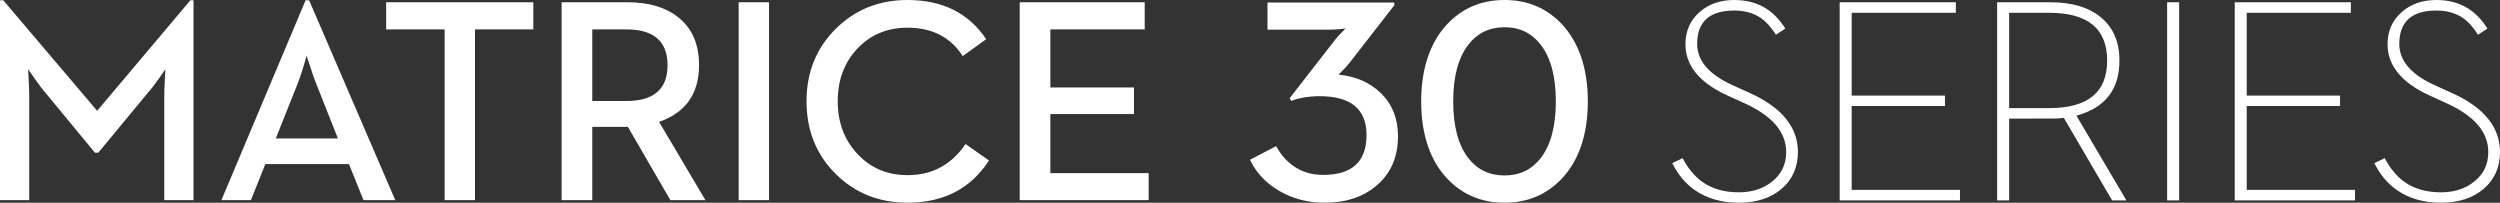 <svg width="296" height="24" viewBox="0 0 296 24" xmlns="http://www.w3.org/2000/svg" xmlns:xlink="http://www.w3.org/1999/xlink"><rect x="0" y="0" width="296" height="24" fill="#333333" stroke="none"/><defs><path d="M7.342 0c1.456 0 2.718.342 3.79 1.027.857.551 1.607 1.337 2.251 2.358l-1.117.725c-.564-.898-1.179-1.572-1.844-2.021-.857-.561-1.884-.842-3.079-.842-2.933 0-4.398 1.32-4.398 3.959 0 1.964 1.364 3.576 4.093 4.833l2.184.993c3.766 1.707 5.65 4.032 5.65 6.973 0 1.807-.654 3.267-1.962 4.378-1.287 1.078-2.956 1.618-5.008 1.618-2.053 0-3.784-.489-5.194-1.465C1.567 21.749.665 20.676 0 19.317l1.218-.59c.654 1.225 1.426 2.156 2.318 2.797 1.162.83 2.605 1.246 4.331 1.246 1.59 0 2.91-.426 3.959-1.279 1.105-.877 1.657-2.039 1.657-3.487 0-2.336-1.607-4.245-4.821-5.726l-2.182-.995C3.198 9.769 1.556 7.753 1.556 5.238c0-1.572.569-2.852 1.708-3.84C4.347.465 5.706 0 7.342 0zm83.13 0c1.456 0 2.718.342 3.79 1.027.857.551 1.607 1.337 2.251 2.358l-1.117.725c-.564-.898-1.179-1.572-1.844-2.021-.857-.561-1.884-.842-3.079-.842-2.933 0-4.398 1.32-4.398 3.959 0 1.964 1.364 3.576 4.093 4.833l2.184.993C96.116 12.738 98 15.063 98 18.004c0 1.807-.654 3.267-1.962 4.378-1.287 1.078-2.956 1.618-5.008 1.618-2.053 0-3.784-.489-5.194-1.465-1.139-.786-2.041-1.858-2.706-3.218l1.218-.59c.654 1.225 1.426 2.156 2.318 2.797 1.162.83 2.605 1.246 4.331 1.246 1.59 0 2.909-.426 3.959-1.279 1.105-.877 1.657-2.039 1.657-3.487 0-2.336-1.607-4.245-4.821-5.726l-2.182-.995c-3.282-1.515-4.923-3.531-4.923-6.045 0-1.572.569-2.852 1.708-3.84C87.477.465 88.836 0 90.472 0zM33.572.269v1.247H21.238v9.802h11.047v1.229H21.238v9.937h12.824v1.246H19.818V.269h13.754zm11.197 0c2.527 0 4.507.584 5.938 1.753 1.489 1.201 2.233 2.918 2.233 5.154 0 3.424-1.697 5.596-5.092 6.517l5.921 10.037h-1.691l-5.718-9.769-.779.068-5.701.016v9.684H38.46V.269zm15.24 0V23.73h-1.421V.269h1.421zm20.336 0v1.247H68.012v9.802h11.047v1.229H68.012v9.937h12.824v1.246H66.592V.269h13.753zM44.635 1.516h-4.754v11.283h4.754c4.567 0 6.852-1.874 6.852-5.624 0-3.773-2.284-5.659-6.852-5.659z" id="a"/><path d="M74.171 11.958h-4.046v-8.476h4.046c3.244 0 4.866 1.412 4.866 4.237 0 2.826-1.622 4.239-4.866 4.239M107.449 0c4.147 0 7.251 1.547 9.314 4.642l-2.776 2.001c-1.439-2.243-3.618-3.364-6.539-3.364-2.397 0-4.375.825-5.936 2.472-1.549 1.649-2.324 3.729-2.324 6.24 0 2.501.775 4.575 2.324 6.223 1.561 1.682 3.539 2.523 5.936 2.523 1.549 0 2.904-.336 4.063-1.009 1.082-.617 2.018-1.509 2.81-2.674l2.776 1.95C114.936 22.335 111.719 24 107.449 24c-3.356 0-6.176-1.123-8.461-3.364-2.331-2.298-3.495-5.18-3.495-8.644 0-3.454 1.164-6.324 3.495-8.611C101.273 1.125 104.094 0 107.449 0zM63.144.268v3.213h-6.906v20.215h-3.595V3.482h-6.924V.268h17.425zm11.161-.001c2.53 0 4.537.601 6.02 1.8 1.627 1.291 2.441 3.173 2.441 5.651 0 3.376-1.577 5.613-4.732 6.713l5.485 9.265h-4.147l-5.033-8.678h-4.213v8.678h-3.629V.268zM36.6.034l10.2 23.662h-3.762l-1.723-4.272h-9.9l-1.706 4.272h-3.494L36.182.034h.418zM.385.033l11.119 13.085L22.542.033h.368v23.664h-3.462V11.537c0-.527.023-1.239.066-2.136l.068-1.211-.719 1.043c-.524.752-.976 1.335-1.354 1.749l-5.87 7.097h-.401l-5.854-7.097c-.368-.414-.802-.987-1.303-1.716l-.753-1.076.066 1.211c.045.897.068 1.609.068 2.136v12.16H0V.033h.385zm90.668.235v23.429h-3.595V.268h3.595zm44.479 0v3.213h-11.17v6.878h9.9v3.145h-9.9v6.996H136v3.196h-15.268V.268h14.799zM36.316 6.576l-.369 1.246c-.279.919-.53 1.654-.753 2.201l-2.541 6.375h7.358l-2.526-6.375c-.234-.547-.484-1.26-.753-2.136-.256-.738-.396-1.176-.417-1.311z" id="b"/></defs><g fill="#FFF" fill-rule="evenodd"><path d="M156.829 24c2.539 0 4.605-.688 6.201-2.065 1.663-1.445 2.493-3.382 2.493-5.811 0-2.072-.674-3.768-2.021-5.089-1.292-1.265-2.972-2-5.039-2.201 0 .023.14-.112.421-.403.36-.347.69-.716.994-1.108l5.207-6.702V.303h-15.014v3.208h7.347c.348 0 .769-.023 1.264-.068l.639-.067-.42.42c-.326.325-.59.616-.793.873l-5.408 6.954.169.319c.371-.145.819-.269 1.347-.369.663-.124 1.338-.185 2.022-.185 3.708 0 5.56 1.534 5.56 4.602 0 3.146-1.713 4.719-5.139 4.719-1.326 0-2.483-.341-3.471-1.025-.853-.581-1.55-1.377-2.089-2.384L148 18.911c.708 1.512 1.836 2.726 3.387 3.645C153.004 23.519 154.819 24 156.829 24m21.314 0c2.741 0 5.015-.968 6.824-2.905.954-1.02 1.689-2.262 2.207-3.729.55-1.578.825-3.365.825-5.358 0-1.993-.276-3.778-.825-5.357-.518-1.468-1.253-2.716-2.207-3.746C183.158.968 180.884 0 178.144 0c-2.753 0-5.033.968-6.842 2.905-.955 1.031-1.691 2.278-2.207 3.746-.551 1.578-.827 3.364-.827 5.357 0 1.993.276 3.78.827 5.358.516 1.467 1.252 2.709 2.207 3.729C173.11 23.032 175.391 24 178.144 24m0-3.225c-1.81 0-3.248-.693-4.314-2.082-1.18-1.545-1.77-3.773-1.77-6.685 0-2.922.59-5.15 1.77-6.685 1.066-1.399 2.504-2.098 4.314-2.098 1.796 0 3.229.7 4.296 2.098 1.18 1.534 1.77 3.762 1.77 6.685 0 2.912-.59 5.139-1.77 6.685-1.067 1.389-2.5 2.082-4.296 2.082"/><use xlink:href="#a" transform="translate(198)"/><use xlink:href="#b"/></g></svg>